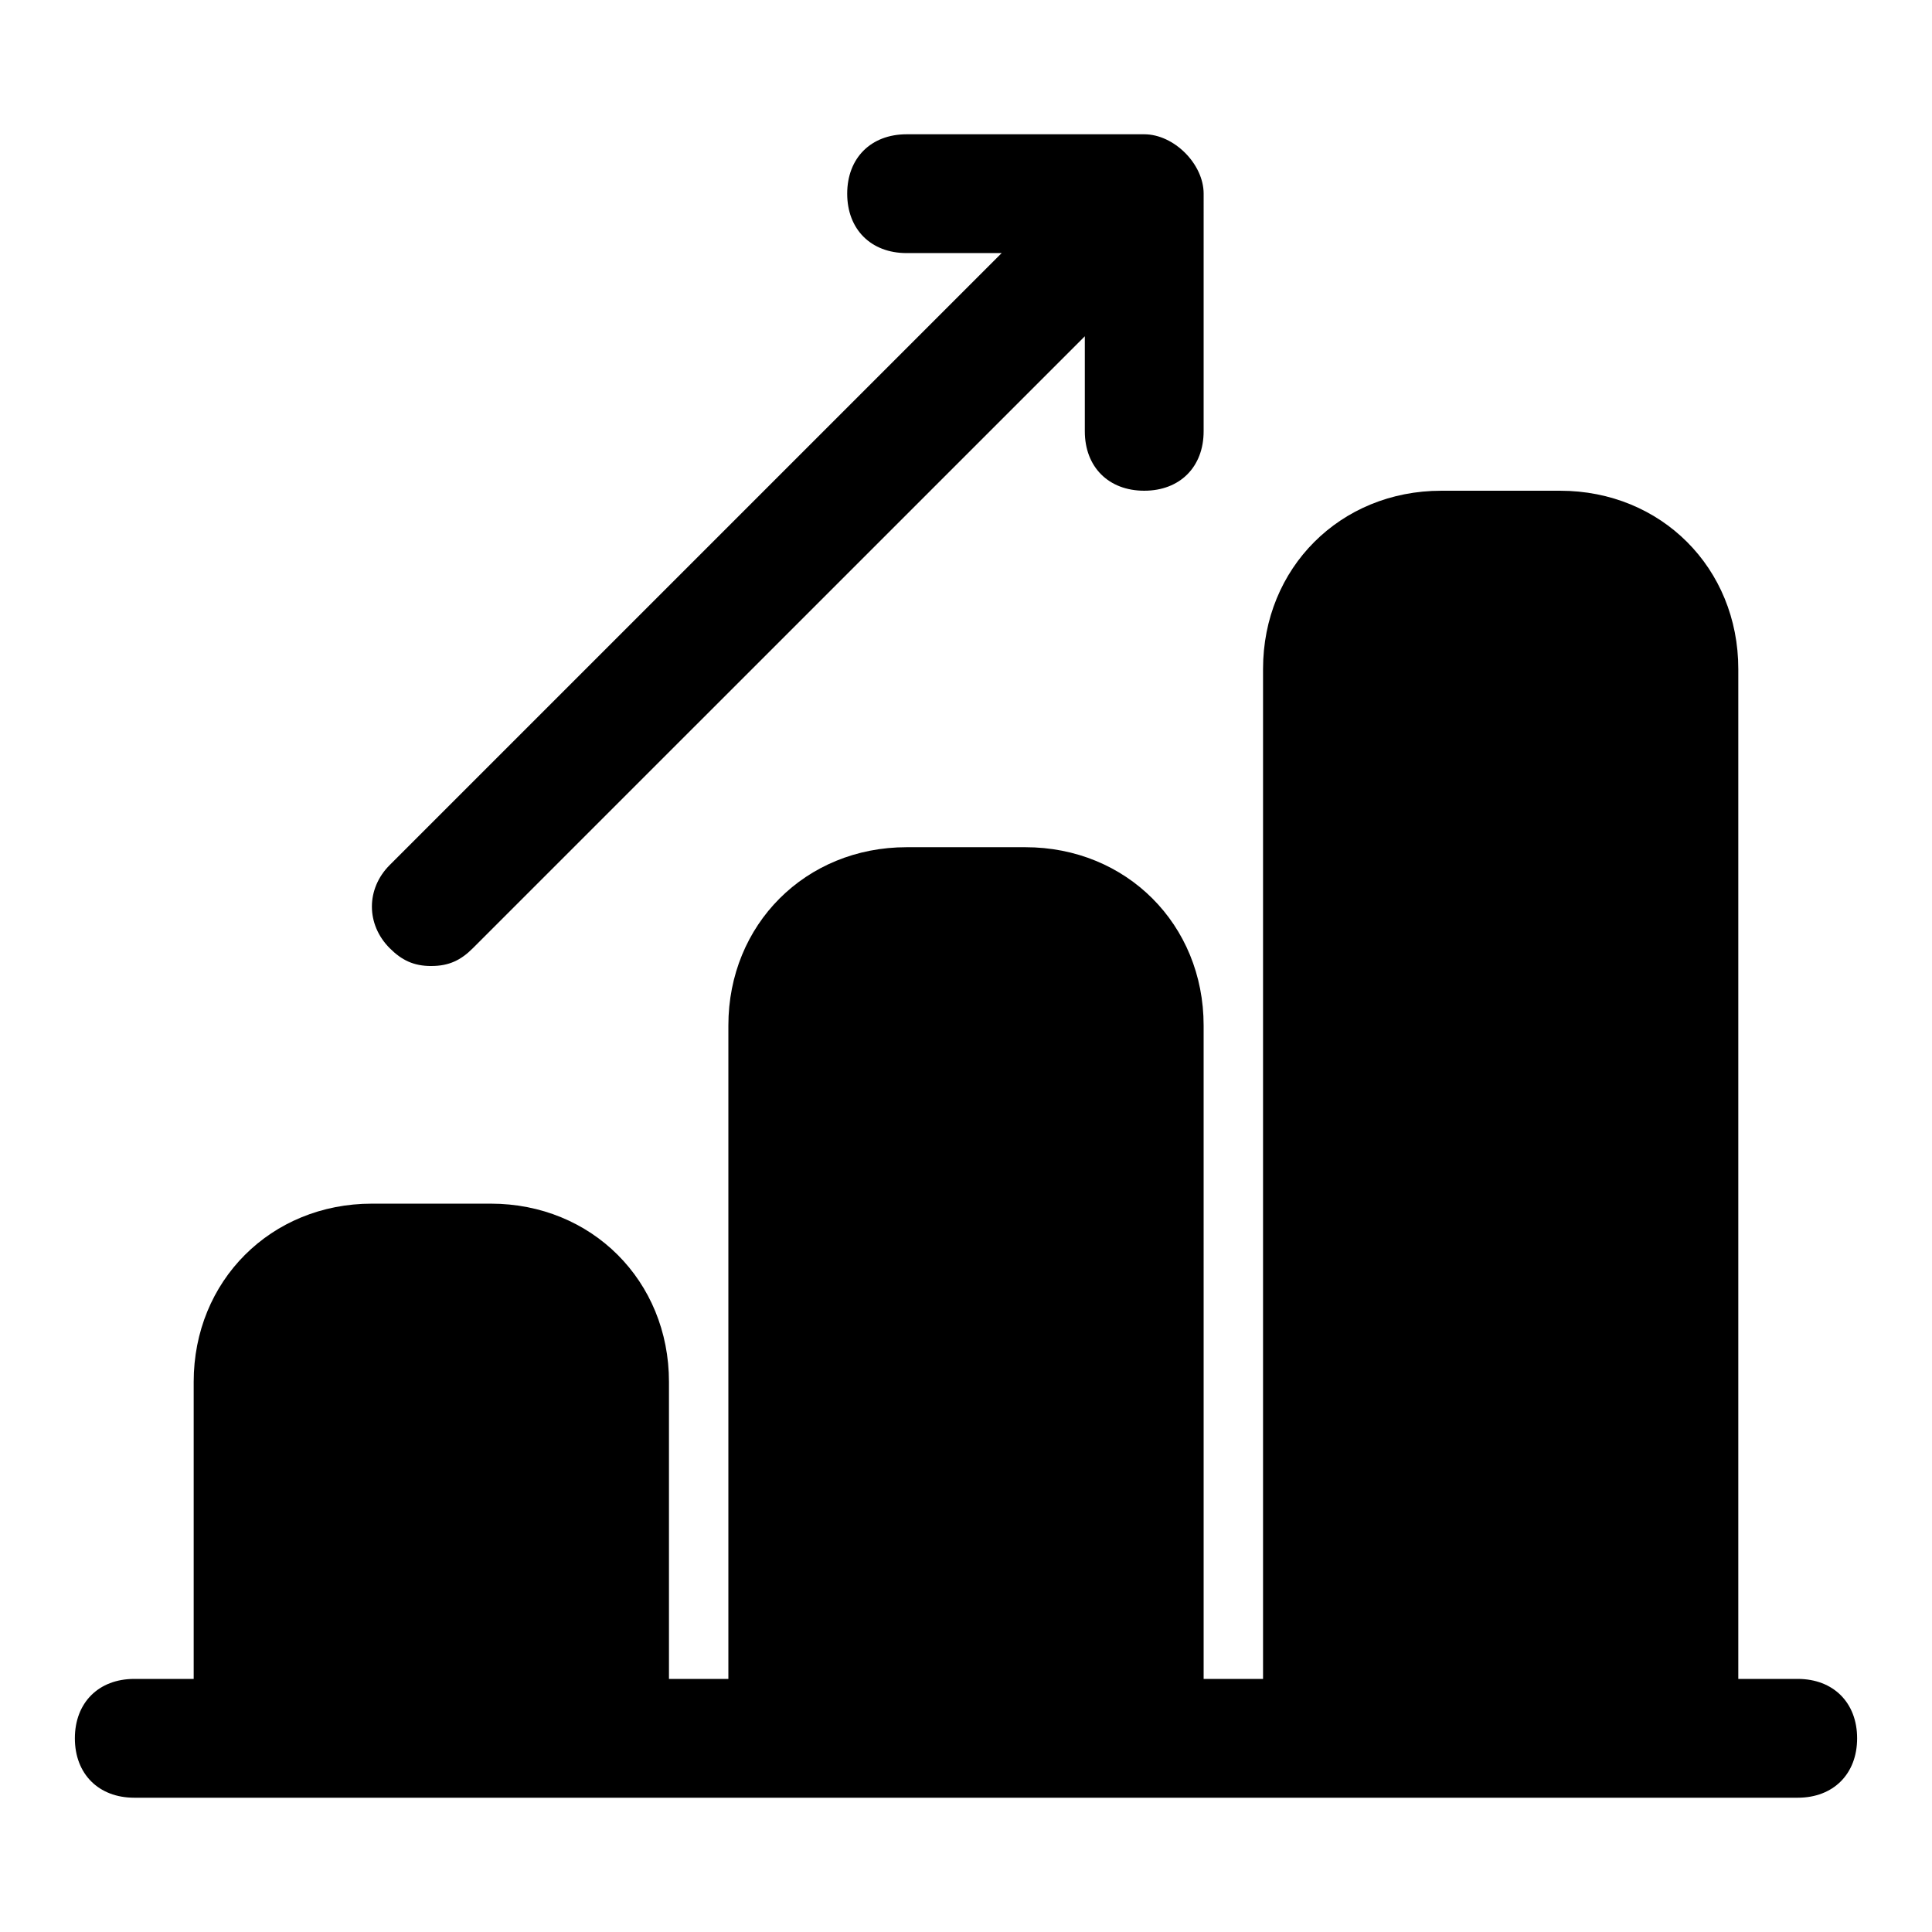 <?xml version="1.0" encoding="UTF-8"?>
<!-- Uploaded to: ICON Repo, www.svgrepo.com, Generator: ICON Repo Mixer Tools -->
<svg fill="#000000" width="800px" height="800px" version="1.1" viewBox="144 144 512 512" xmlns="http://www.w3.org/2000/svg">
 <g>
  <path d="m620.41 588.93h-15.742v-267.65c0-26.766-20.469-47.23-47.23-47.23h-31.488c-26.766 0-47.23 20.469-47.23 47.23v267.65h-15.742l-0.004-173.18c0-26.766-20.469-47.23-47.23-47.23h-31.488c-26.766 0-47.23 20.469-47.23 47.23v173.18h-15.742v-78.719c0-26.766-20.469-47.23-47.23-47.23h-31.496c-26.766 0-47.23 20.469-47.23 47.23v78.719h-15.746c-9.445 0-15.742 6.297-15.742 15.742 0 9.445 6.297 15.742 15.742 15.742h440.83c9.445 0 15.742-6.297 15.742-15.742 0.004-9.441-6.293-15.742-15.742-15.742z"/>
  <path d="m258.3 400c4.723 0 7.871-1.574 11.02-4.723l162.17-162.16v25.188c0 9.445 6.297 15.742 15.742 15.742 9.445 0 15.742-6.297 15.742-15.742l0.004-62.977c0-7.871-7.871-15.742-15.742-15.742h-62.977c-9.445 0-15.742 6.297-15.742 15.742 0 9.445 6.297 15.742 15.742 15.742h25.191l-162.17 162.17c-6.297 6.297-6.297 15.742 0 22.043 3.148 3.148 6.297 4.723 11.02 4.723z"/>
 </g>
</svg>